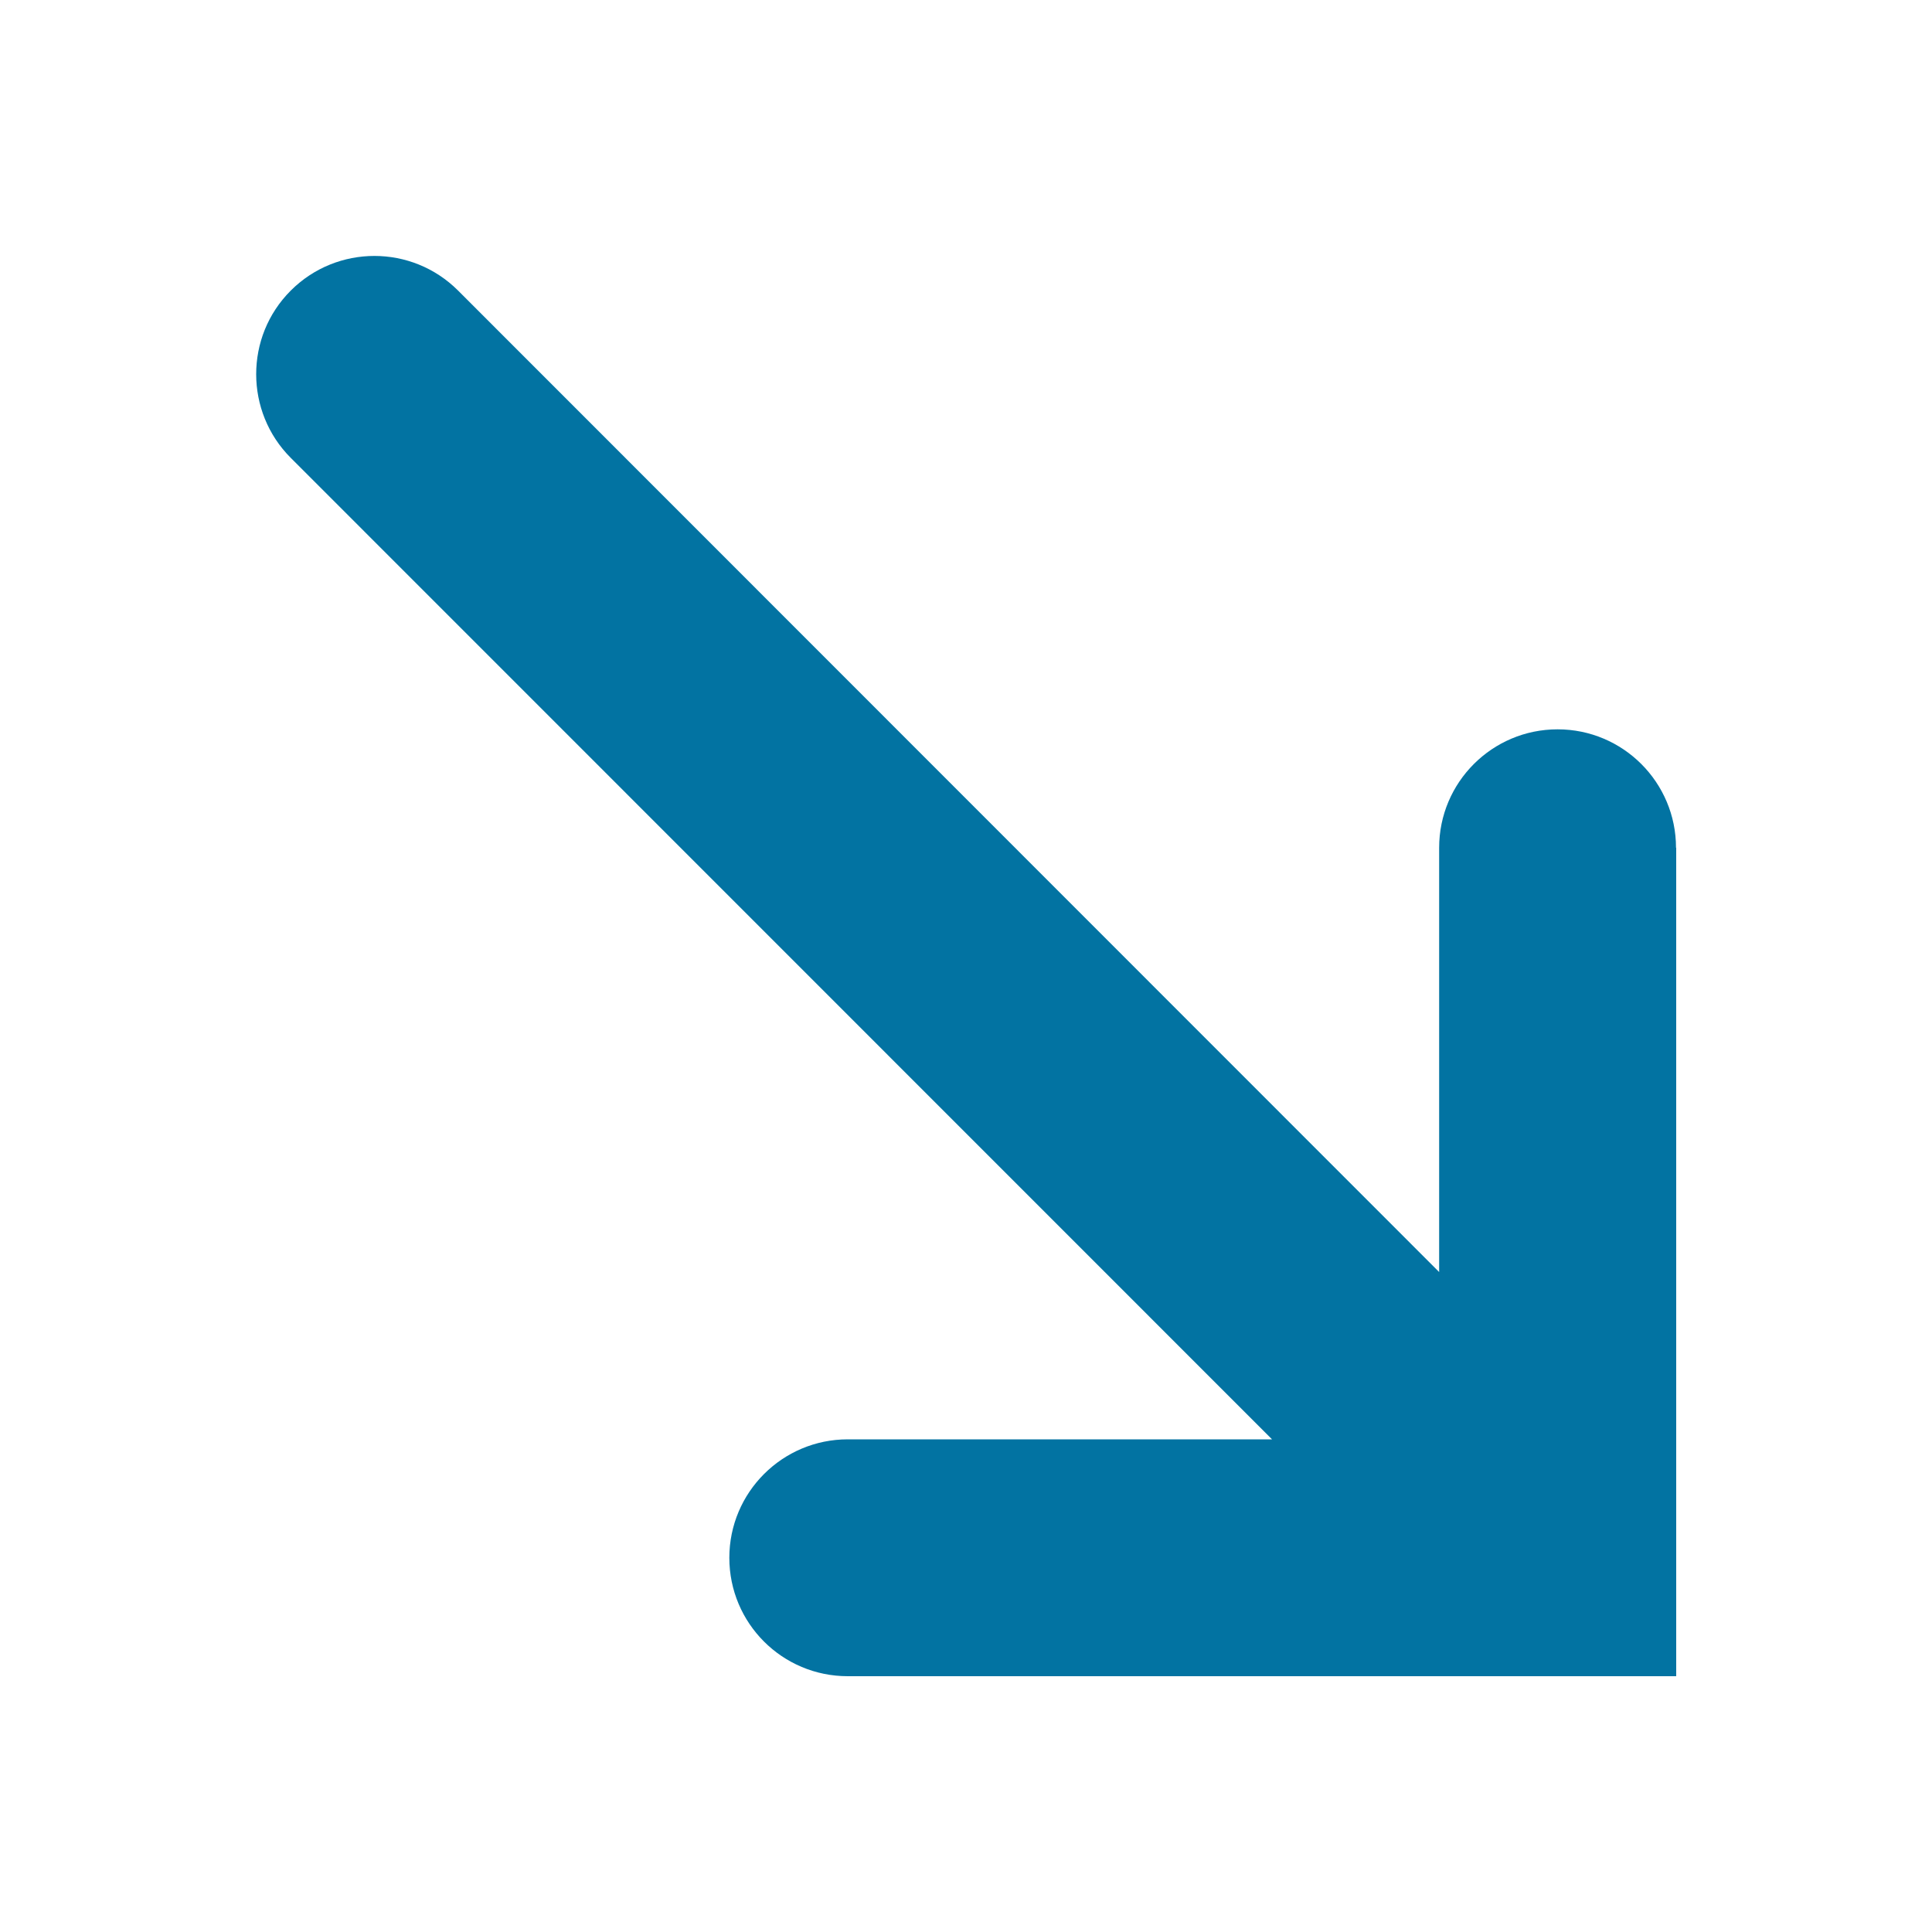 <svg xmlns="http://www.w3.org/2000/svg" viewBox="0 0 1000 1000" style="fill:#0273a2">
<title>Arrow Down Right SVG icon</title>
<path d="M867.5,438.8c0-33.8-27.4-61.3-61.3-61.3c-33.8,0-61.3,27.4-61.3,61.3v219.6L237.1,150.4c-23.9-23.9-62.7-23.9-86.6,0c-12,12-17.9,27.6-17.9,43.3s6,31.4,17.9,43.3L658.4,745H438.8c-33.8,0-61.3,27.4-61.3,61.3s27.4,61.3,61.3,61.3h428.8V438.8z"/>
</svg>
